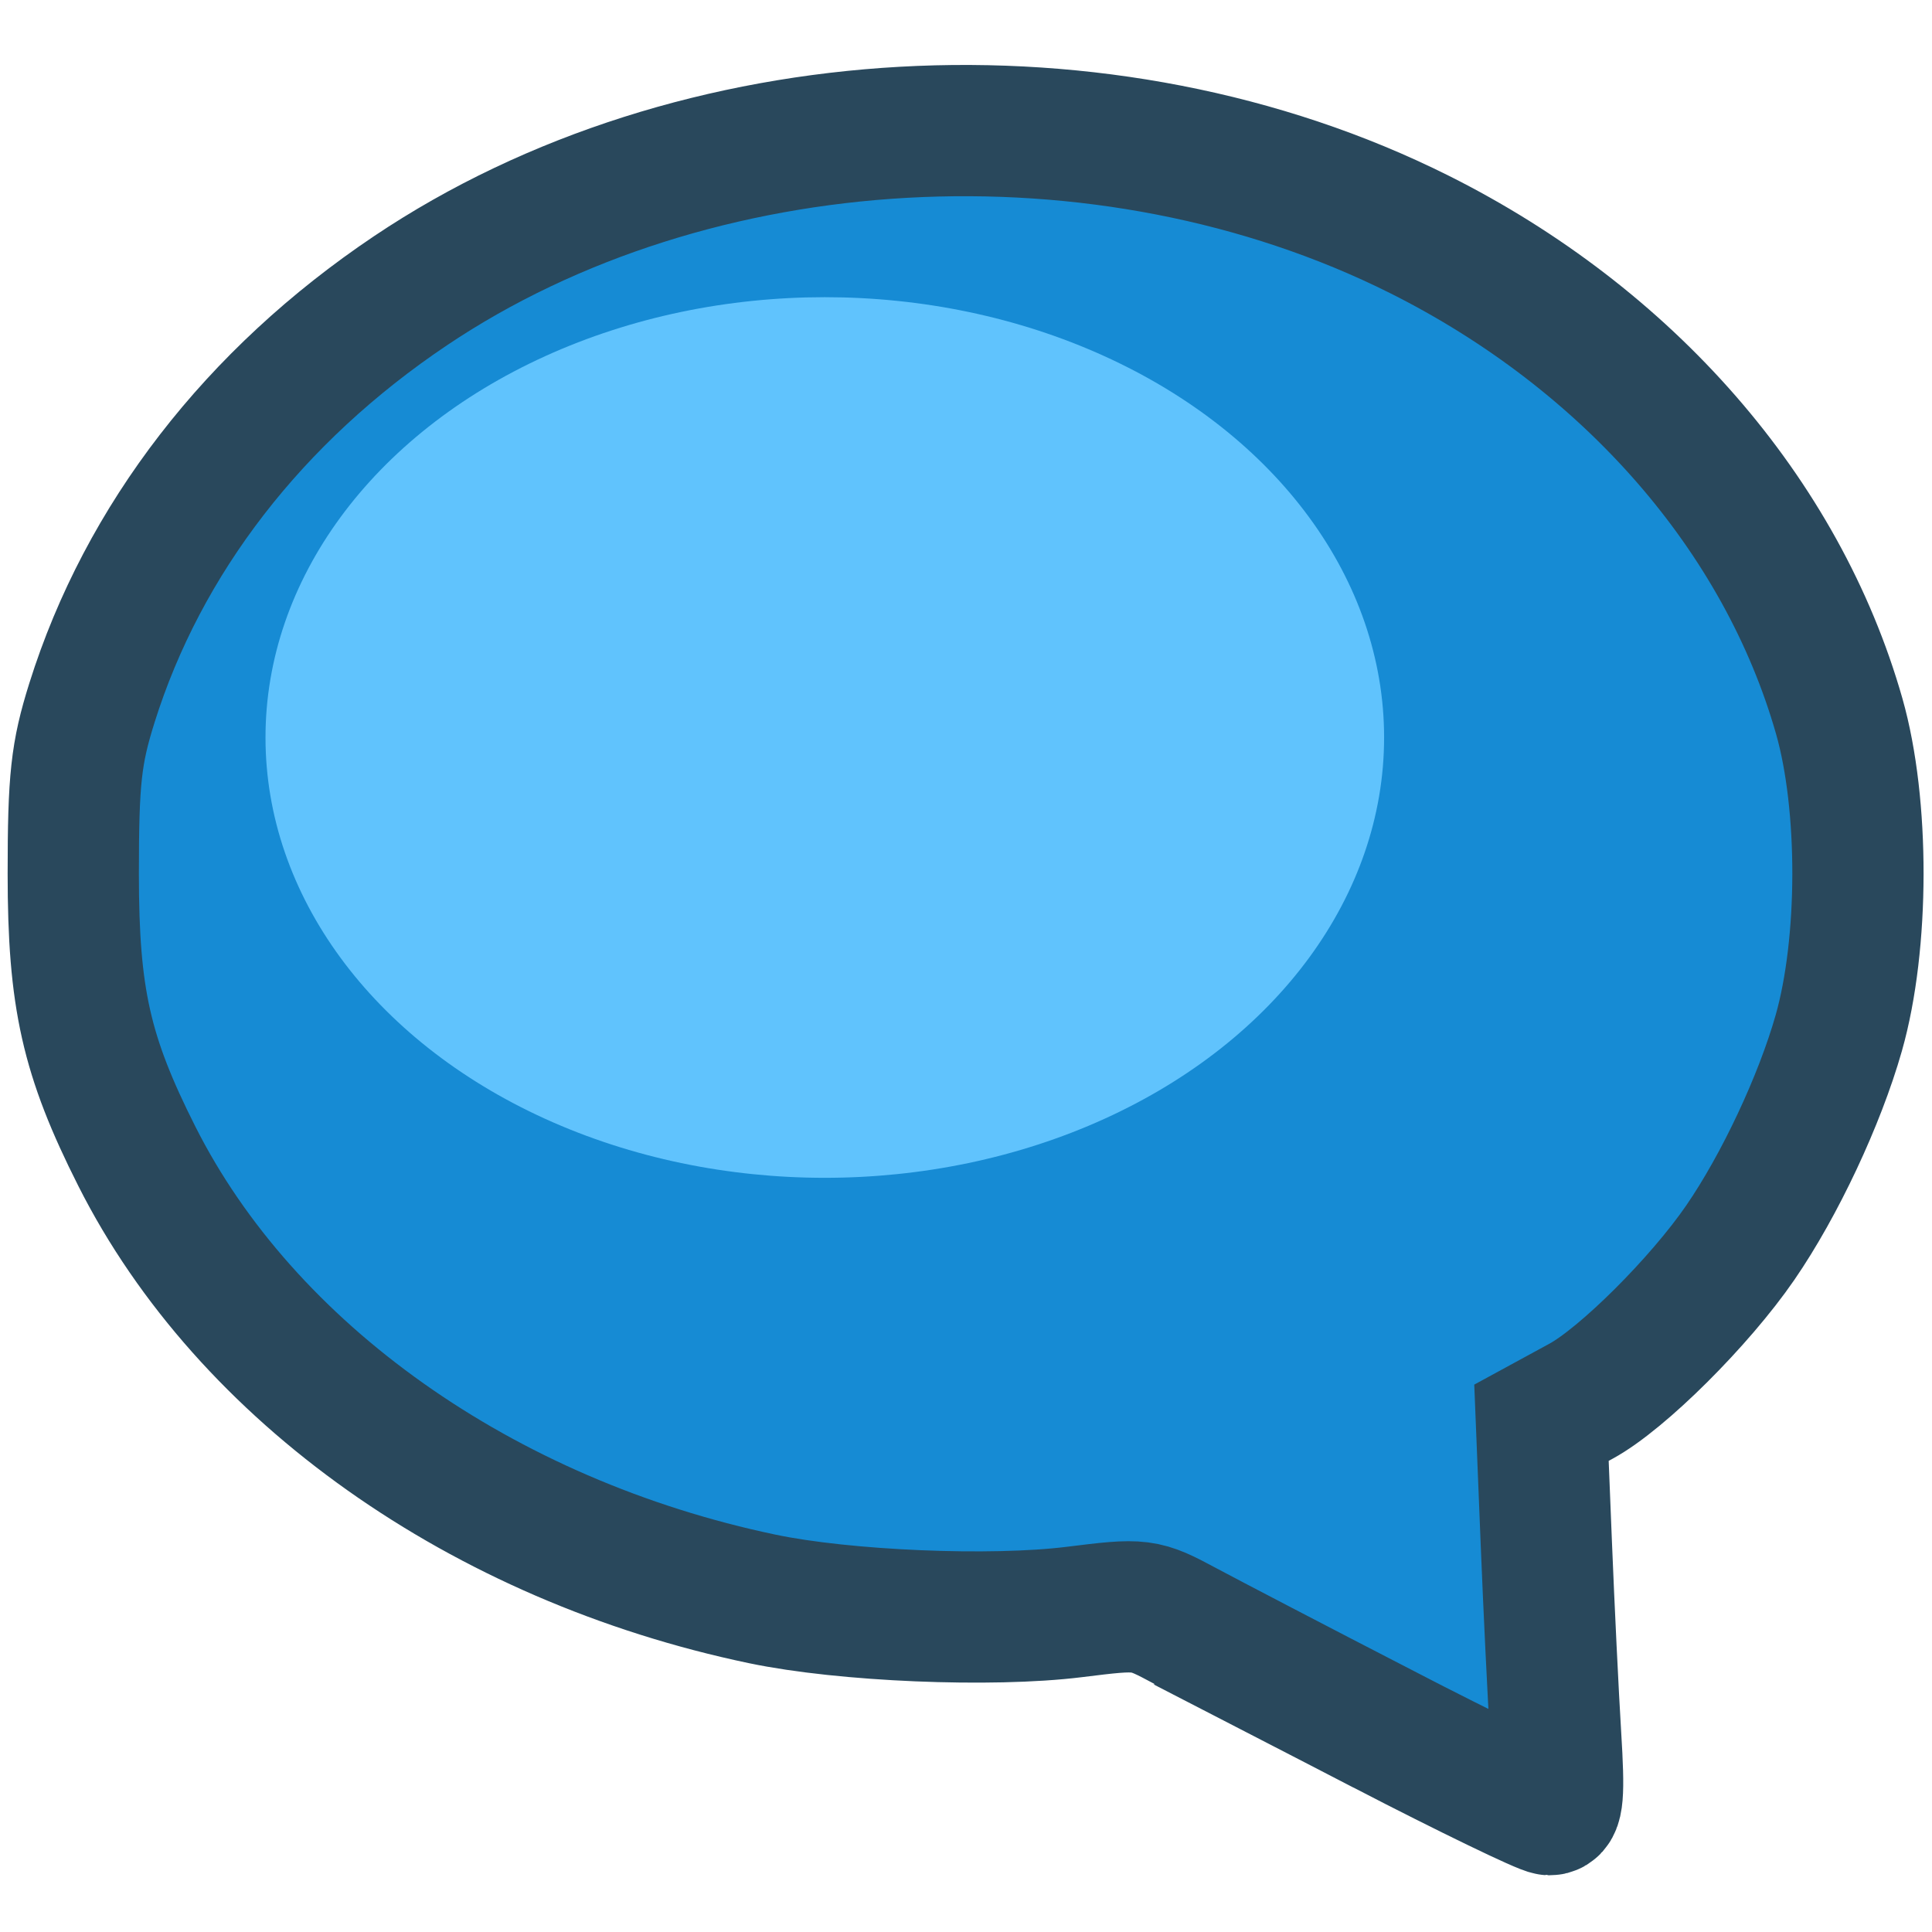 <svg xmlns="http://www.w3.org/2000/svg" width="64" height="64"><g transform="matrix(.622 0 0 .622 -16.335 -235.036)"><path d="M99.947 469.969c-4.55-2.35-9.291-4.82-10.537-5.488-2.24-1.201-2.307-1.21-5.94-.758-4.413.548-12.236.22-16.612-.697C51.954 459.904 39.373 451 33.55 439.451c-2.695-5.344-3.386-8.415-3.386-15.041 0-5.047.15-6.416.994-9.106 2.741-8.728 8.638-16.358 16.967-21.95 15.097-10.135 37.008-11.362 53.712-3.007 11.155 5.58 19.327 14.953 22.378 25.667 1.339 4.7 1.328 12.123-.026 16.88-1.017 3.579-3.145 8.108-5.244 11.16-2.161 3.143-6.282 7.246-8.479 8.441l-2.109 1.148.257 6.382c.141 3.51.367 8.148.5 10.307.194 3.124.127 3.922-.327 3.917-.313-.005-4.292-1.93-8.842-4.28z" fill="#168bd4" stroke="#29485c" stroke-width="6.99"/><ellipse cx="70.189" cy="417.149" rx="29.787" ry="23.45" opacity=".985" fill="#62c4fe"/></g></svg>